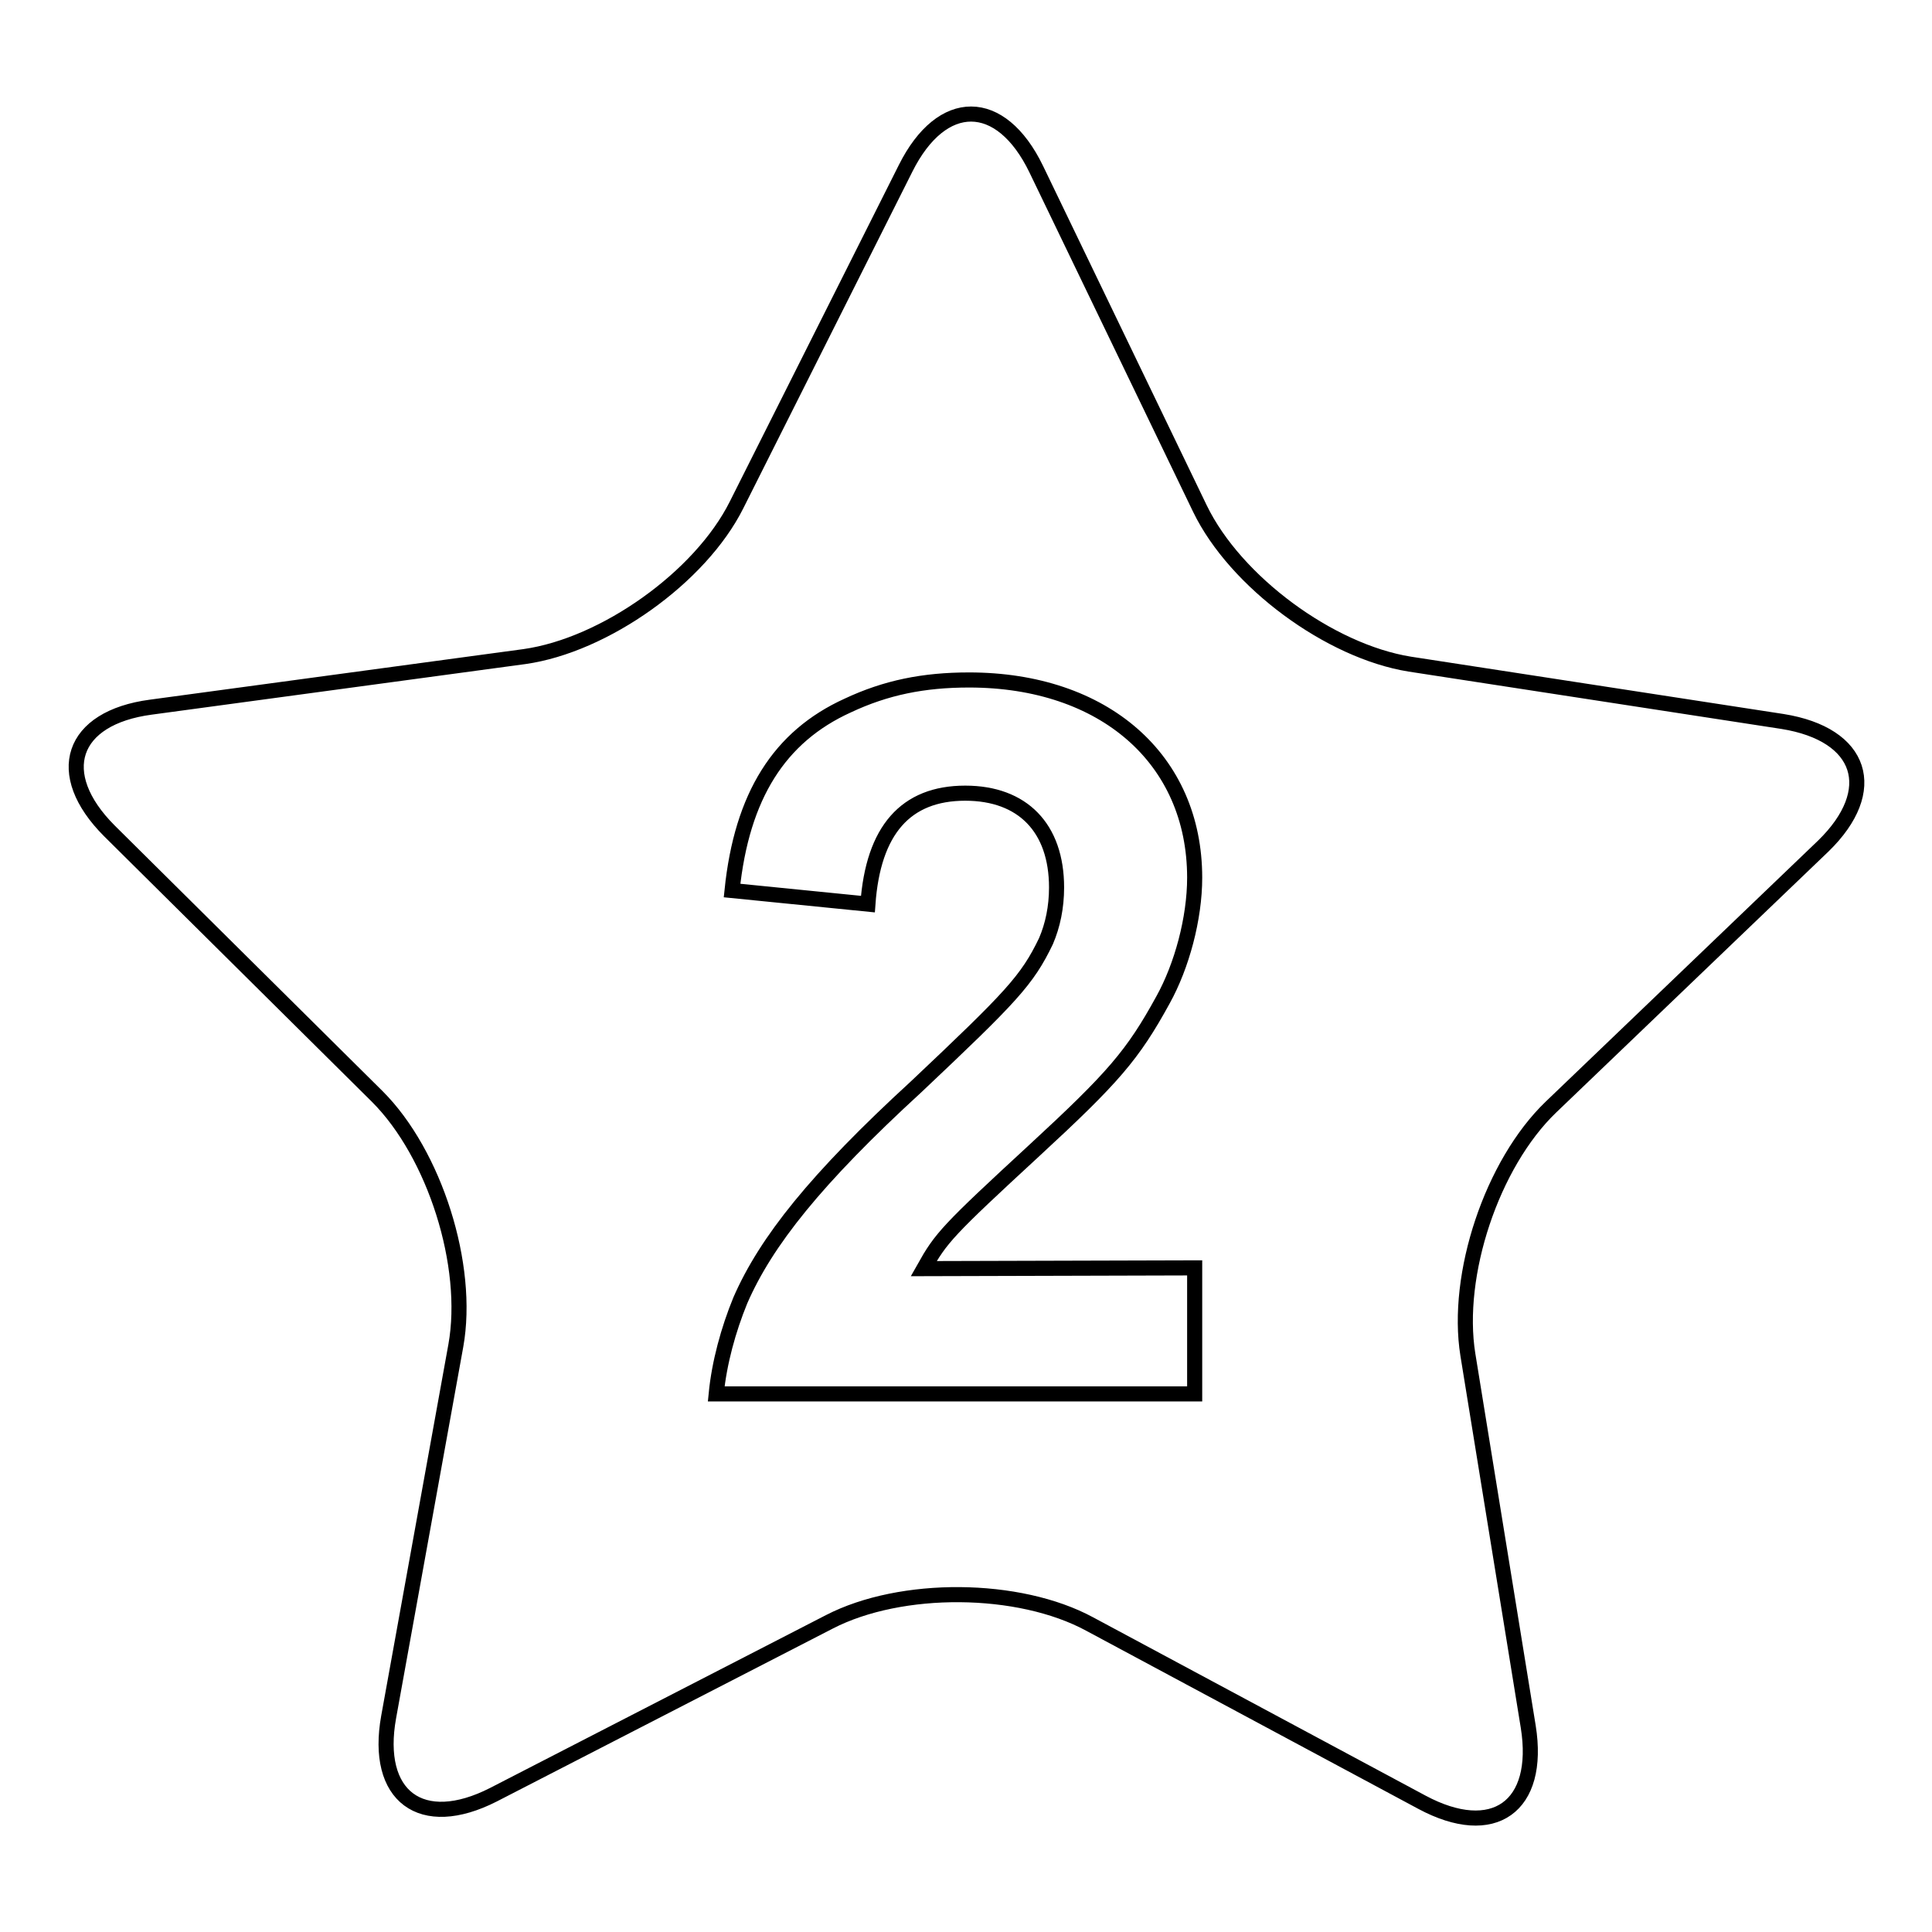 <?xml version="1.0" encoding="utf-8"?>
<!-- Svg Vector Icons : http://www.onlinewebfonts.com/icon -->
<!DOCTYPE svg PUBLIC "-//W3C//DTD SVG 1.1//EN" "http://www.w3.org/Graphics/SVG/1.1/DTD/svg11.dtd">
<svg version="1.1" xmlns="http://www.w3.org/2000/svg" xmlns:xlink="http://www.w3.org/1999/xlink" x="0px" y="0px" viewBox="0 0 256 256" enable-background="new 0 0 256 256" xml:space="preserve">
<g><g><path stroke-width="2" fill-opacity="0" stroke="#000000"  d="M236.2,95.6L186.8,88c-10.6-1.7-23.1-10.9-27.8-20.6l-21.7-45c-4.7-9.7-12.5-9.7-17.3-0.1L97.6,66.9c-4.8,9.6-17.5,18.6-28.1,20.1l-49.5,6.7c-10.6,1.4-13.1,8.8-5.5,16.4l35.5,35.2c7.6,7.6,12.3,22.4,10.4,33l-8.9,49.2c-1.9,10.5,4.3,15.2,13.9,10.3l44.5-22.9c9.5-4.9,25.1-4.8,34.5,0.3l44,23.6c9.5,5.1,15.8,0.6,14.1-10l-8-49.3c-1.7-10.6,3.2-25.3,11-32.8l36.1-34.6C249.2,104.7,246.8,97.3,236.2,95.6z M158.3,168v16.7H94.9c0.4-4.1,1.6-8.5,3.2-12.4c3.4-7.8,10-16.1,23.3-28.3c12.6-11.9,14.7-14.1,17.2-19.3c0.9-2.1,1.4-4.5,1.4-7.1c0-7.9-4.5-12.5-12.1-12.5c-7.9,0-12.2,4.9-12.9,14.7L97,118c1.3-12.6,6.3-20.4,15.3-24.5c5.1-2.4,10.1-3.4,16.1-3.4c17.9,0,29.9,10.5,29.9,26.2c0,5.4-1.7,11.7-4.2,16.2c-4,7.3-6.6,10.3-17,19.9c-11.6,10.7-12.4,11.6-14.7,15.7L158.3,168L158.3,168z"/></g></g>
</svg>